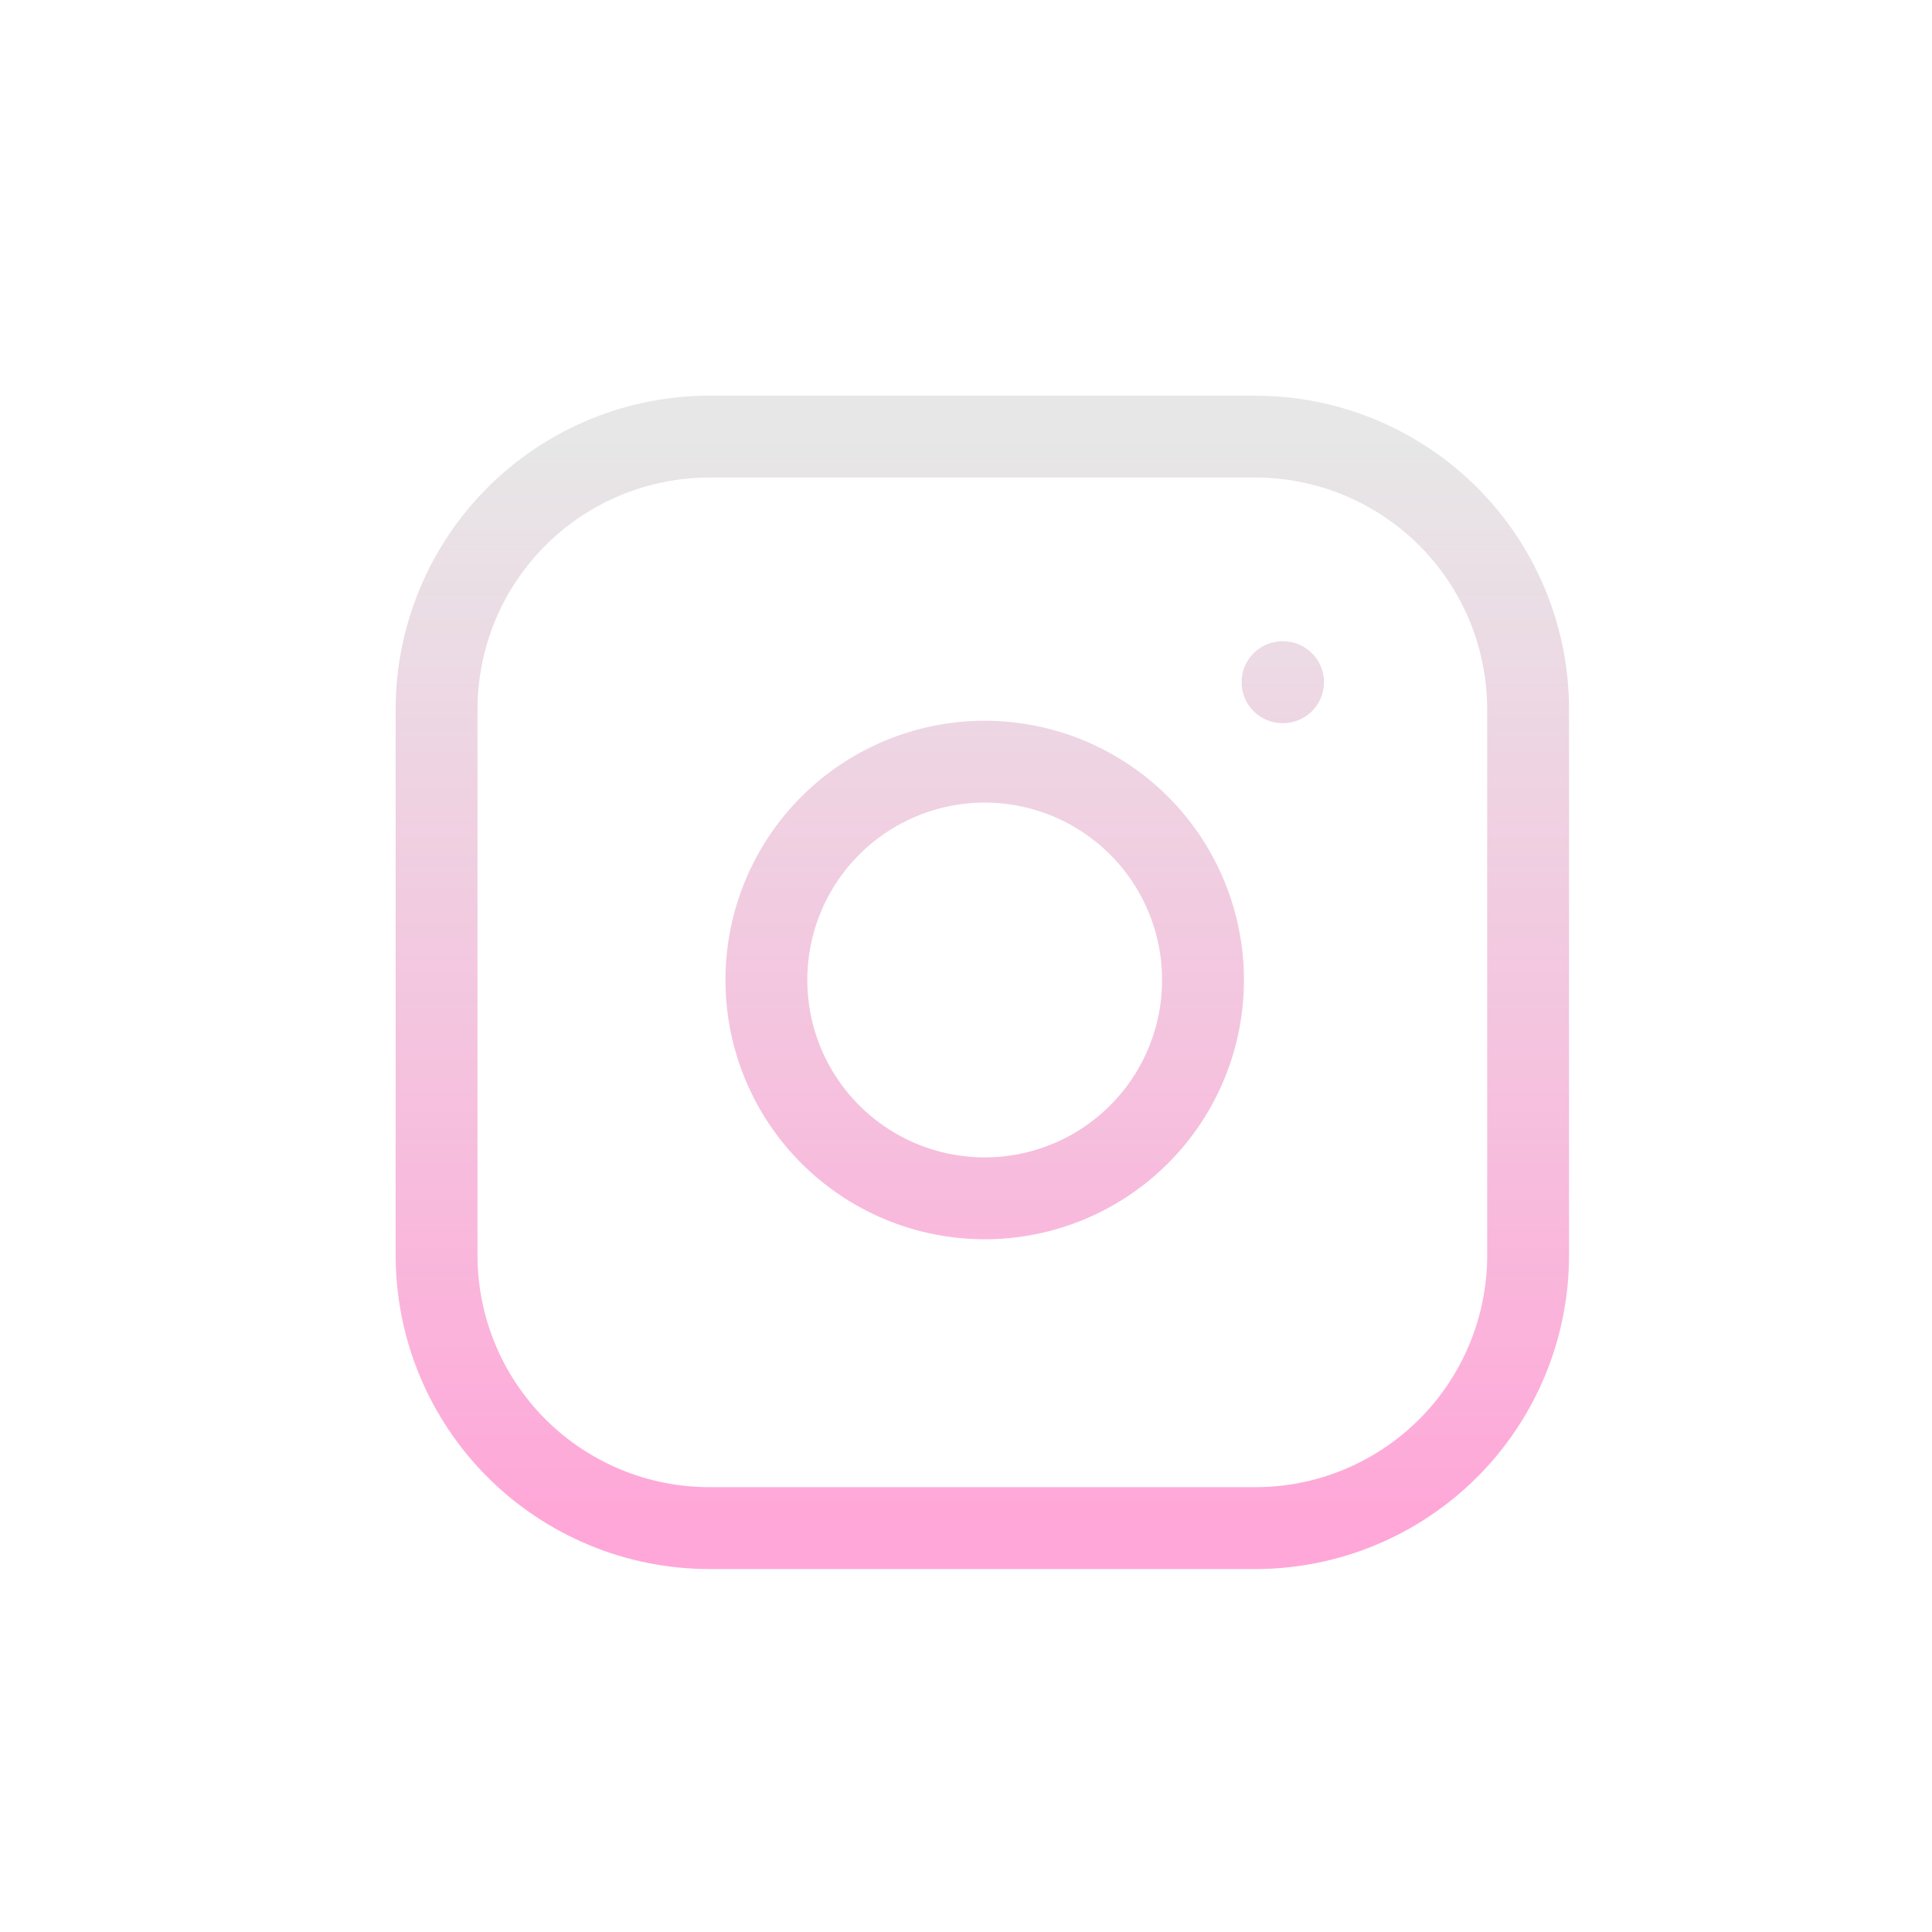 <svg width="59" height="59" viewBox="0 0 59 59" fill="none" xmlns="http://www.w3.org/2000/svg">
<g clip-path="url(#clip0_1313_7316)">
<g clip-path="url(#clip1_1313_7316)">
<g clip-path="url(#clip2_1313_7316)">
<path d="M39.166 20.833H39.182M21.666 13.333H38.332C39.426 13.333 40.51 13.548 41.521 13.967C42.532 14.386 43.451 14.999 44.225 15.773C44.999 16.547 45.613 17.466 46.032 18.477C46.45 19.488 46.666 20.572 46.666 21.666V38.333C46.666 39.427 46.45 40.511 46.032 41.522C45.613 42.533 44.999 43.452 44.225 44.226C43.451 44.999 42.532 45.613 41.521 46.032C40.51 46.451 39.426 46.666 38.332 46.666H21.666C20.572 46.666 19.488 46.451 18.477 46.032C17.466 45.613 16.547 44.999 15.773 44.226C14.999 43.452 14.385 42.533 13.966 41.522C13.548 40.511 13.332 39.427 13.332 38.333V21.666C13.332 20.572 13.548 19.488 13.966 18.477C14.385 17.466 14.999 16.547 15.773 15.773C16.547 14.999 17.466 14.386 18.477 13.967C19.488 13.548 20.572 13.333 21.666 13.333ZM36.666 28.95C36.794 29.816 36.751 30.699 36.538 31.548C36.325 32.398 35.947 33.197 35.426 33.9C34.372 35.32 32.798 36.263 31.049 36.523C30.183 36.651 29.3 36.607 28.45 36.395C27.601 36.182 26.802 35.804 26.099 35.282C24.679 34.229 23.735 32.654 23.476 30.905C23.217 29.156 23.663 27.375 24.716 25.955C25.77 24.535 27.344 23.592 29.093 23.332C30.843 23.073 32.623 23.52 34.043 24.573C35.463 25.626 36.407 27.201 36.666 28.95Z" stroke="url(#paint0_linear_1313_7316)" stroke-width="2.5" stroke-linecap="round" stroke-linejoin="round"/>
</g>
</g>
</g>
<defs>
<linearGradient id="paint0_linear_1313_7316" x1="29.999" y1="13.333" x2="29.999" y2="46.666" gradientUnits="userSpaceOnUse">
<stop stop-color="#E7E7E7"/>
<stop offset="1" stop-color="#FFA7D8"/>
</linearGradient>
<clipPath id="clip0_1313_7316">
<rect width="59" height="59" rx="12" fill="white"/>
</clipPath>
<clipPath id="clip1_1313_7316">
<rect width="59" height="59" rx="12" fill="white"/>
</clipPath>
<clipPath id="clip2_1313_7316">
<rect width="59" height="59" fill="white"/>
</clipPath>
</defs>
</svg>
